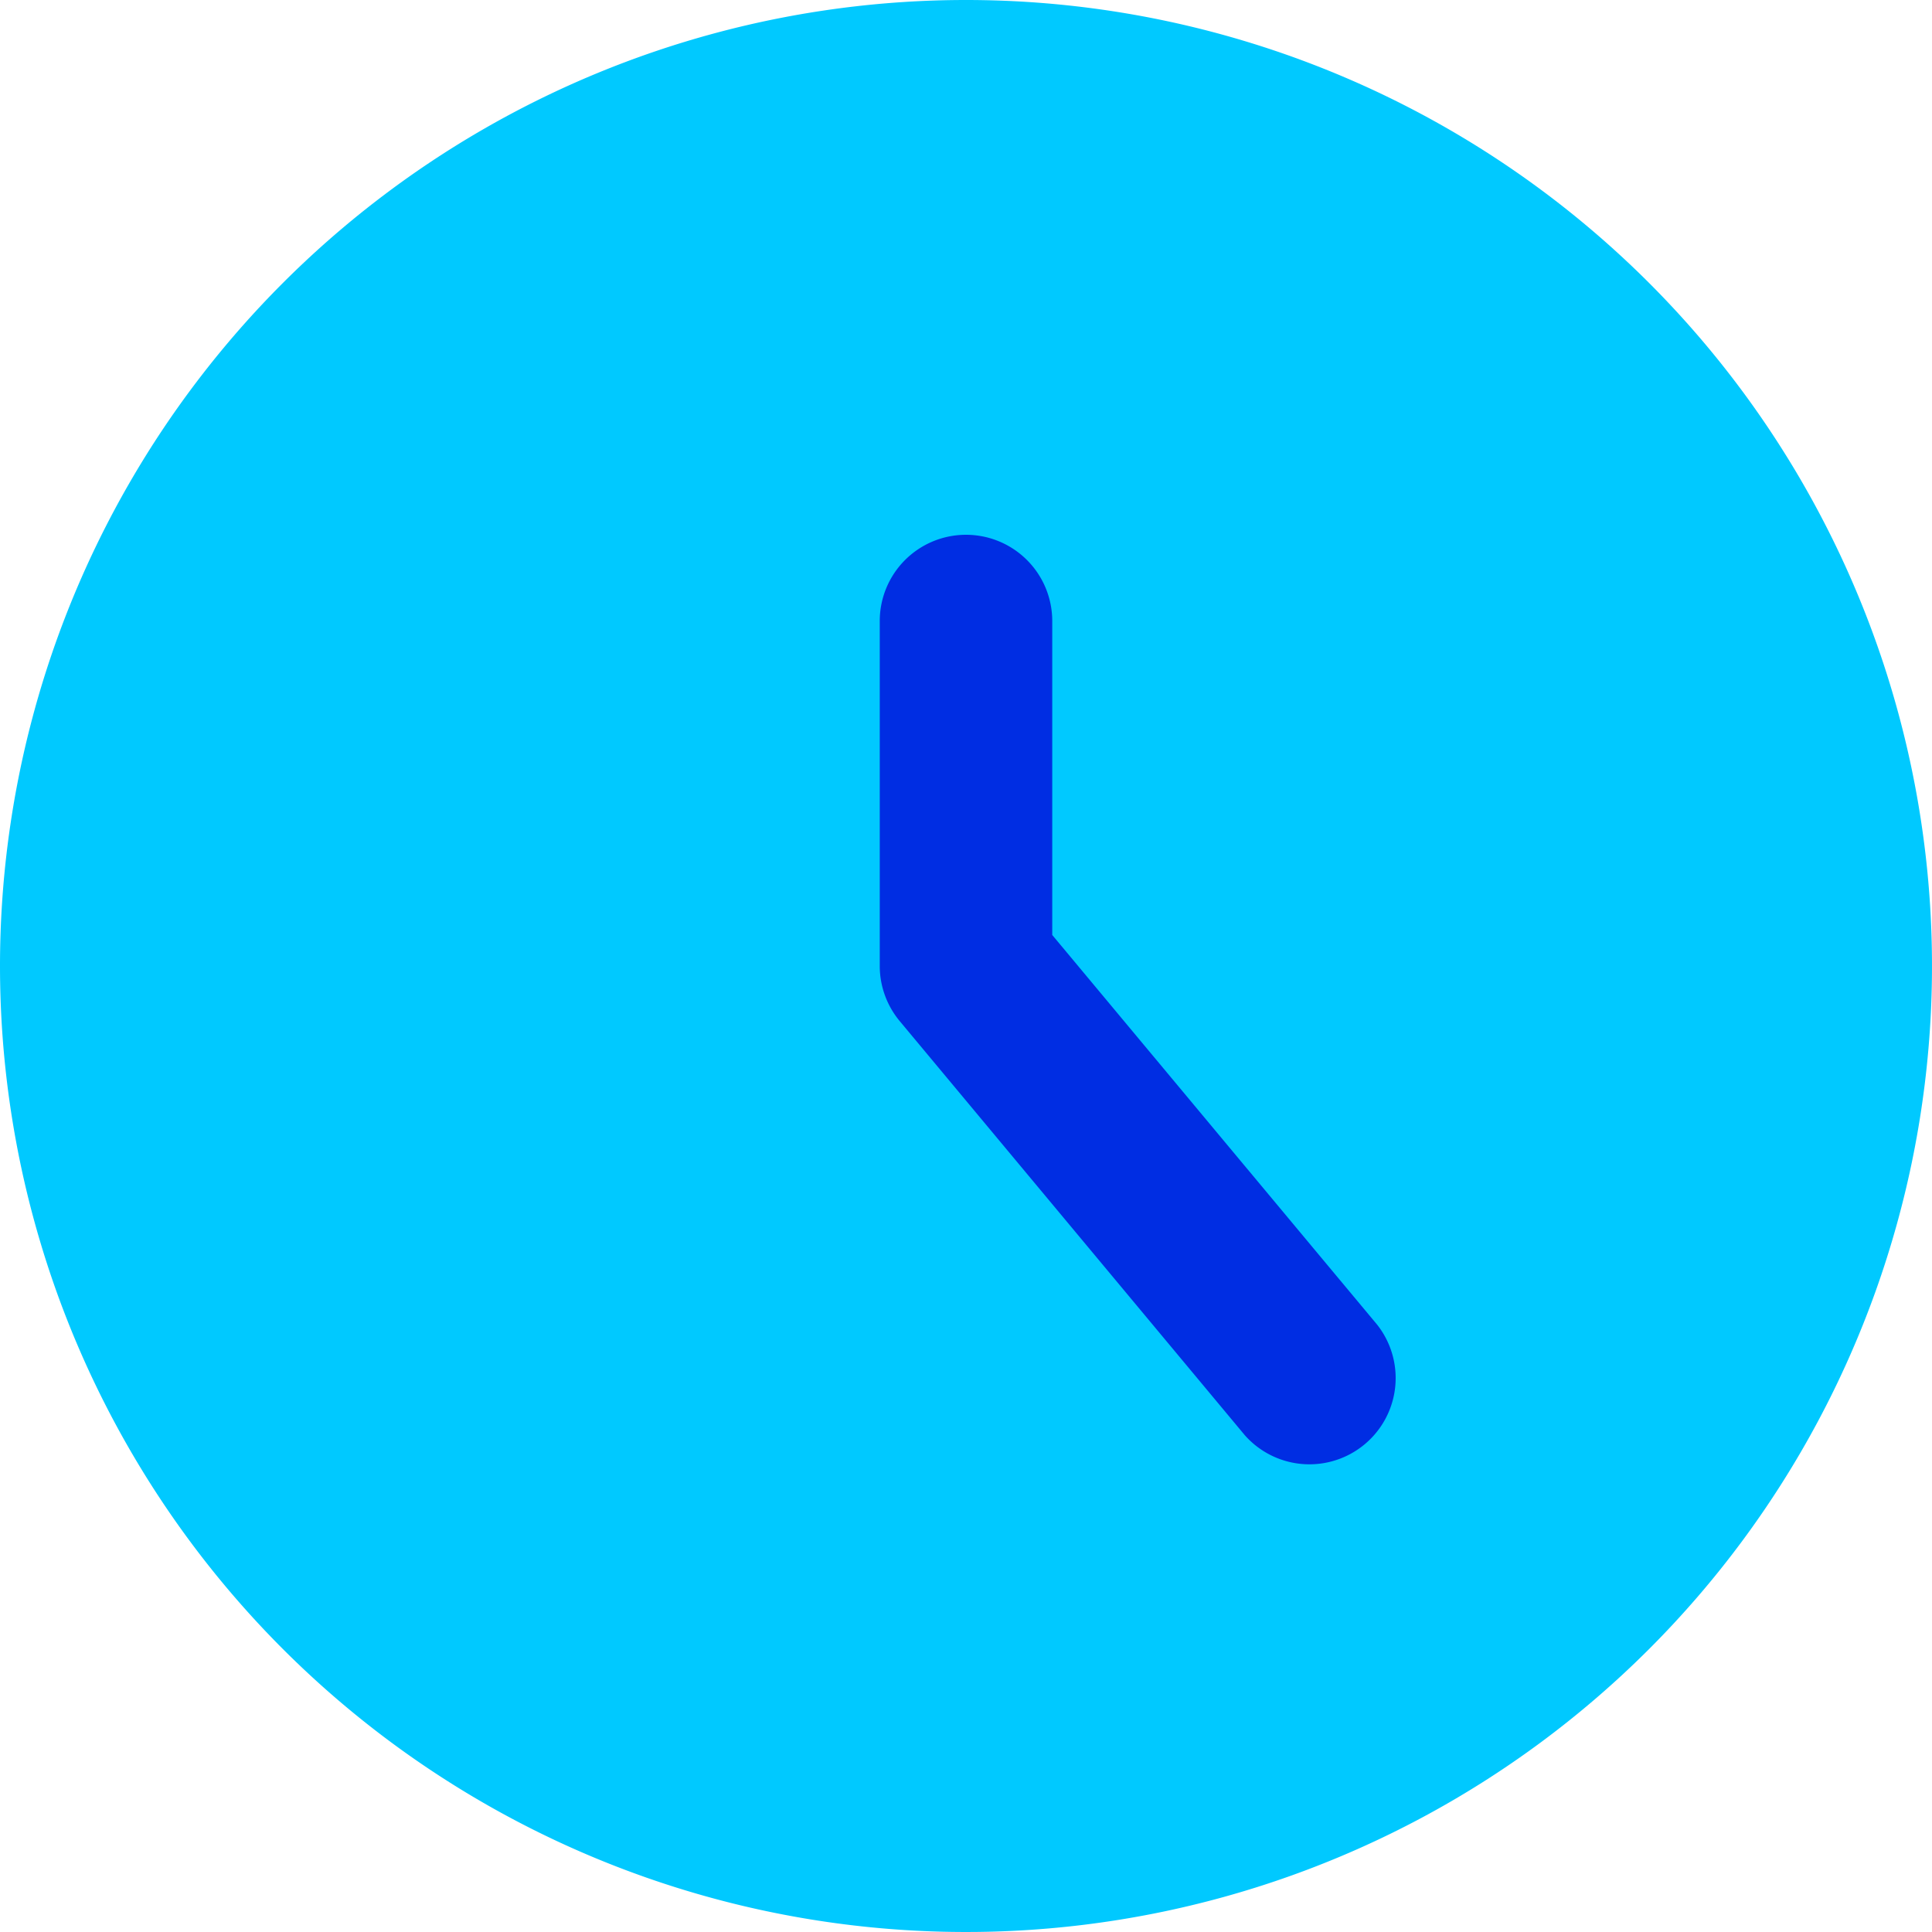 <?xml version="1.0" encoding="UTF-8"?>
<svg xmlns="http://www.w3.org/2000/svg" width="56" height="56">
  <path data-name="Ellipse 548" d="M0 28A28 28 0 1 0 28 0 28 28 0 0 0 0 28" fill="#00c9ff"></path>
  <path data-name="Vector 1528 (Stroke)" d="M28 15.501a2.5 2.5 0 0 1 2.5 2.5v9.1l9.421 11.3a2.5 2.5 0 0 1-3.839 3.2l-10-12a2.5 2.5 0 0 1-.582-1.6v-10a2.5 2.5 0 0 1 2.5-2.5z" fill="#002de3" fill-rule="evenodd"></path>
</svg>
